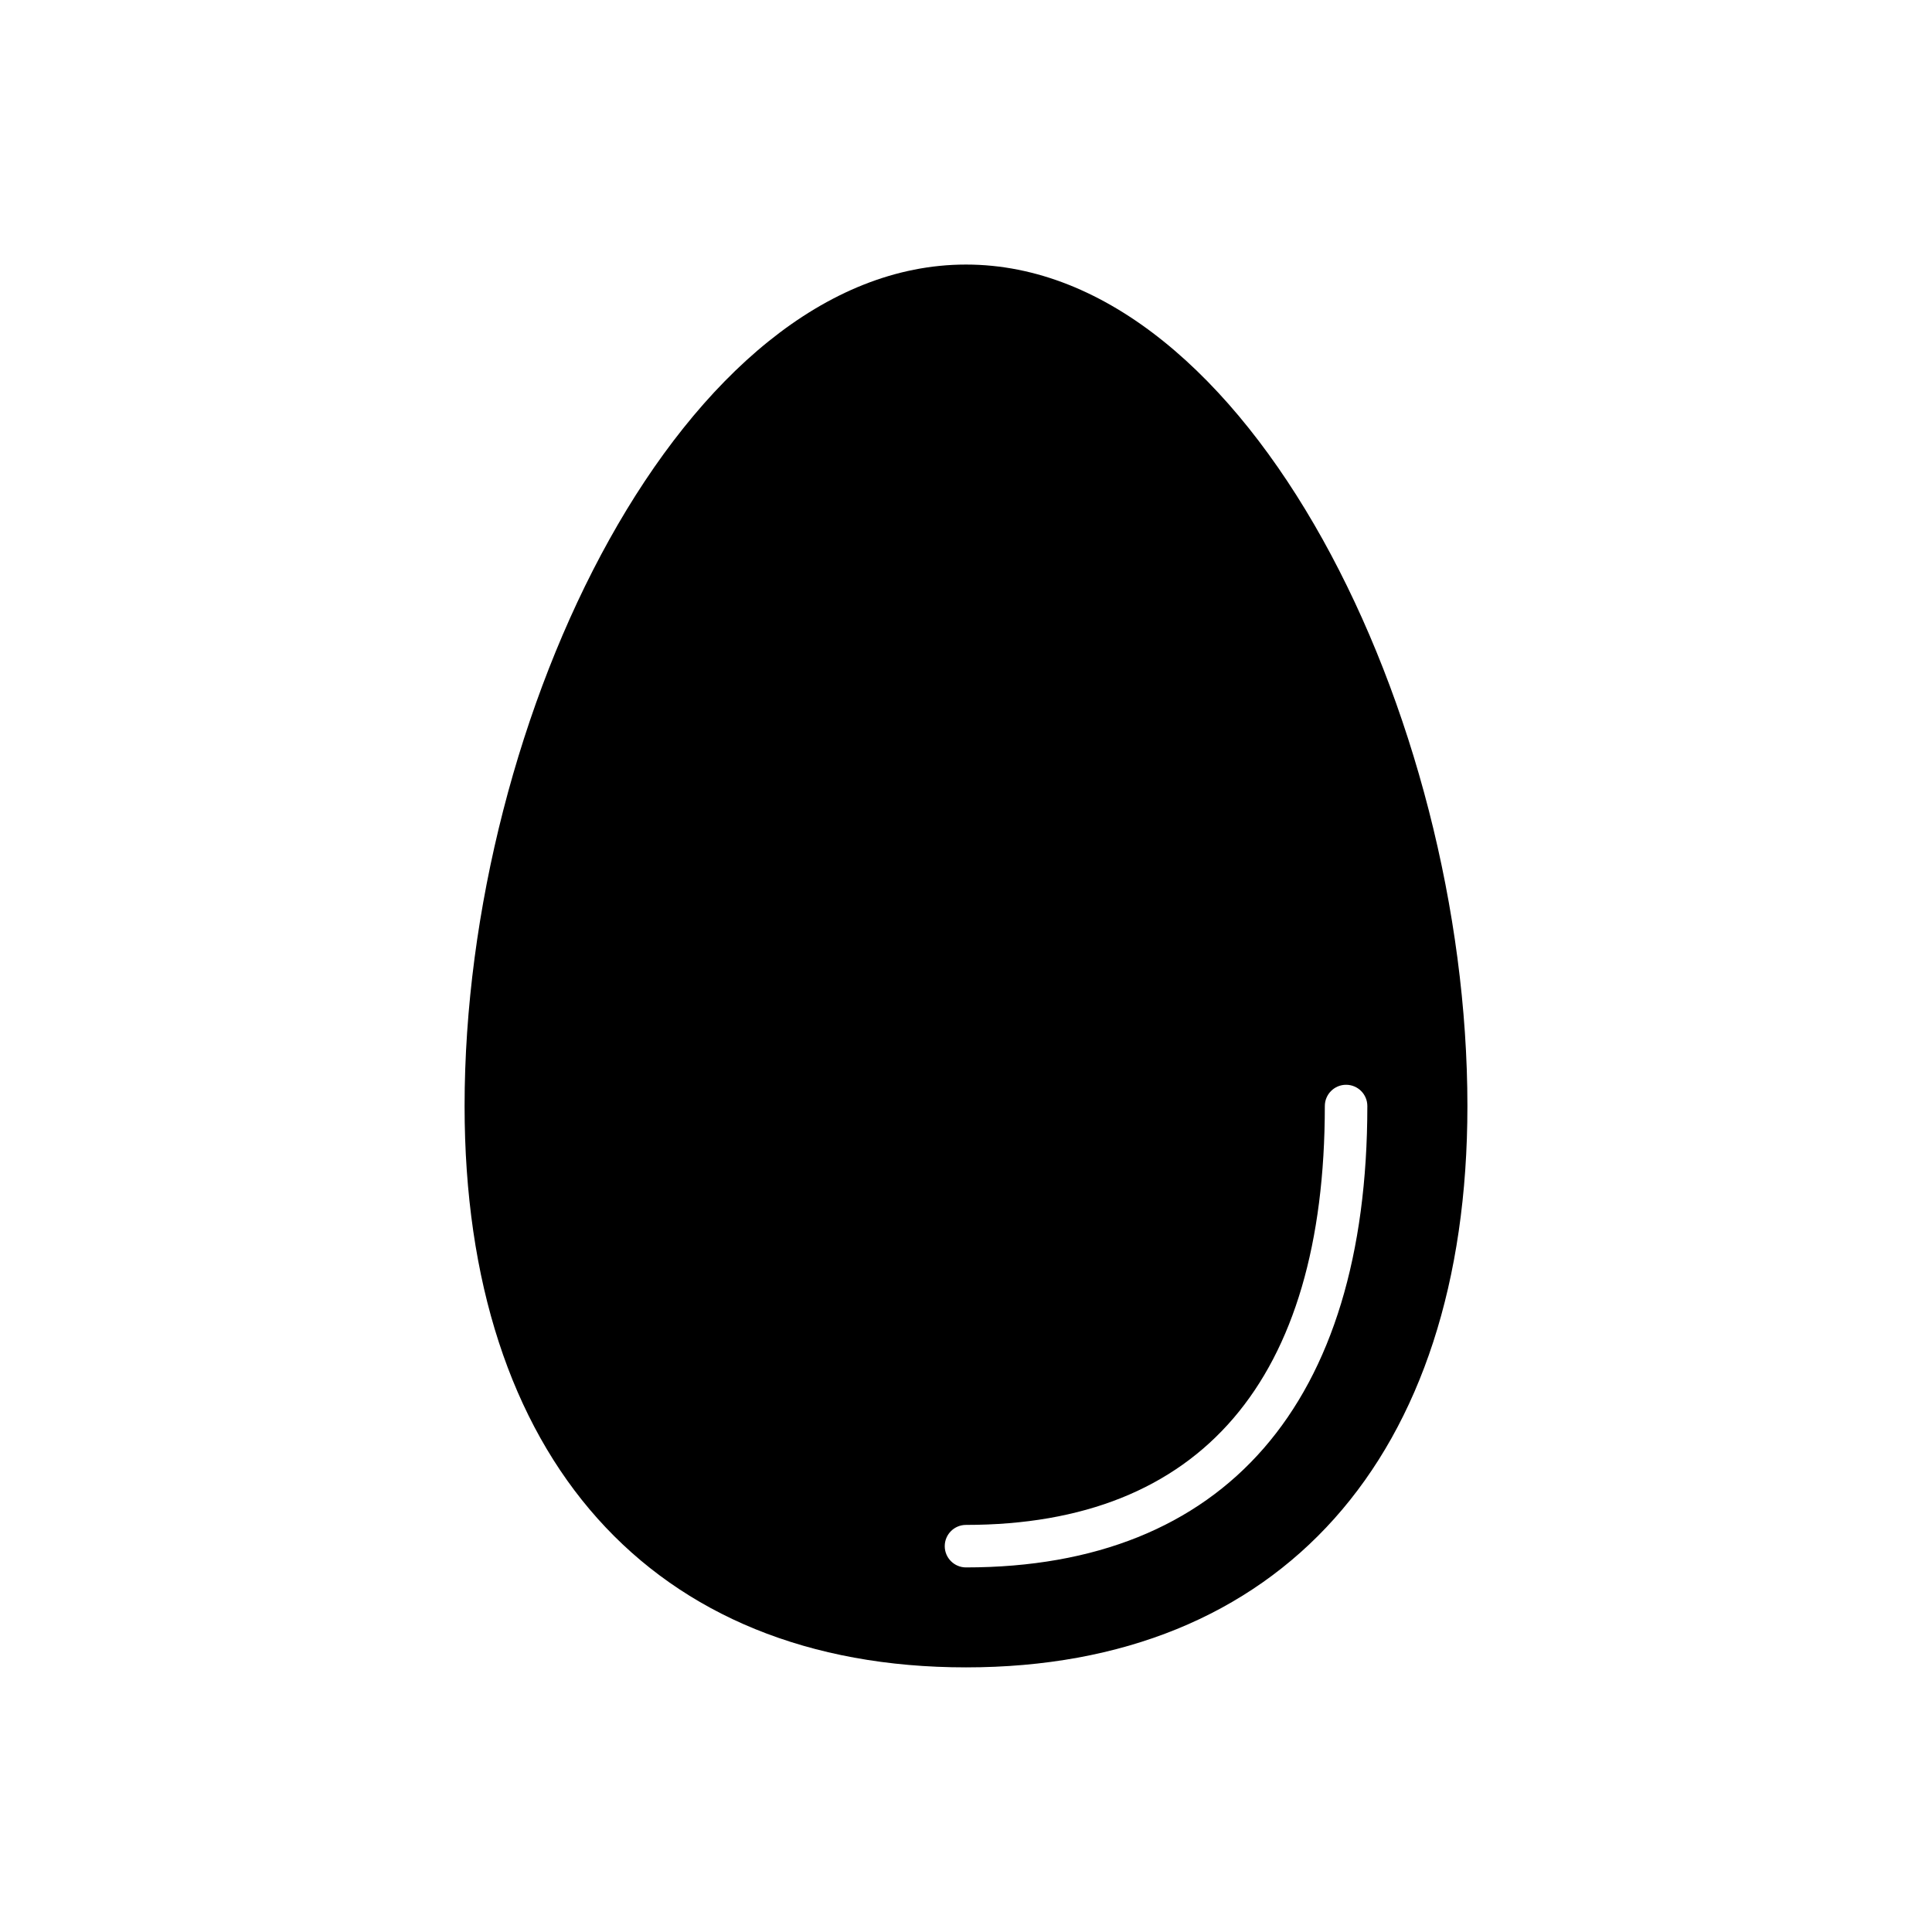 <?xml version="1.0" encoding="UTF-8"?>
<!-- Uploaded to: SVG Repo, www.svgrepo.com, Generator: SVG Repo Mixer Tools -->
<svg fill="#000000" width="800px" height="800px" version="1.1" viewBox="144 144 512 512" xmlns="http://www.w3.org/2000/svg">
 <path d="m400 214.11c-74.805 0-132.88 119.87-132.88 223 0 93.168 49.676 148.76 132.88 148.76 83.195 0 132.88-55.598 132.88-148.76 0-103.14-58.02-223-132.88-223zm95.094 223c0-3.113 2.523-5.633 5.633-5.633 3.113 0 5.633 2.519 5.633 5.633 0 78.844-37.773 122.27-106.36 122.27-3.109 0-5.633-2.519-5.633-5.633 0-3.117 2.523-5.633 5.633-5.633 62.207 0 95.094-38.383 95.094-111z"/>
</svg>